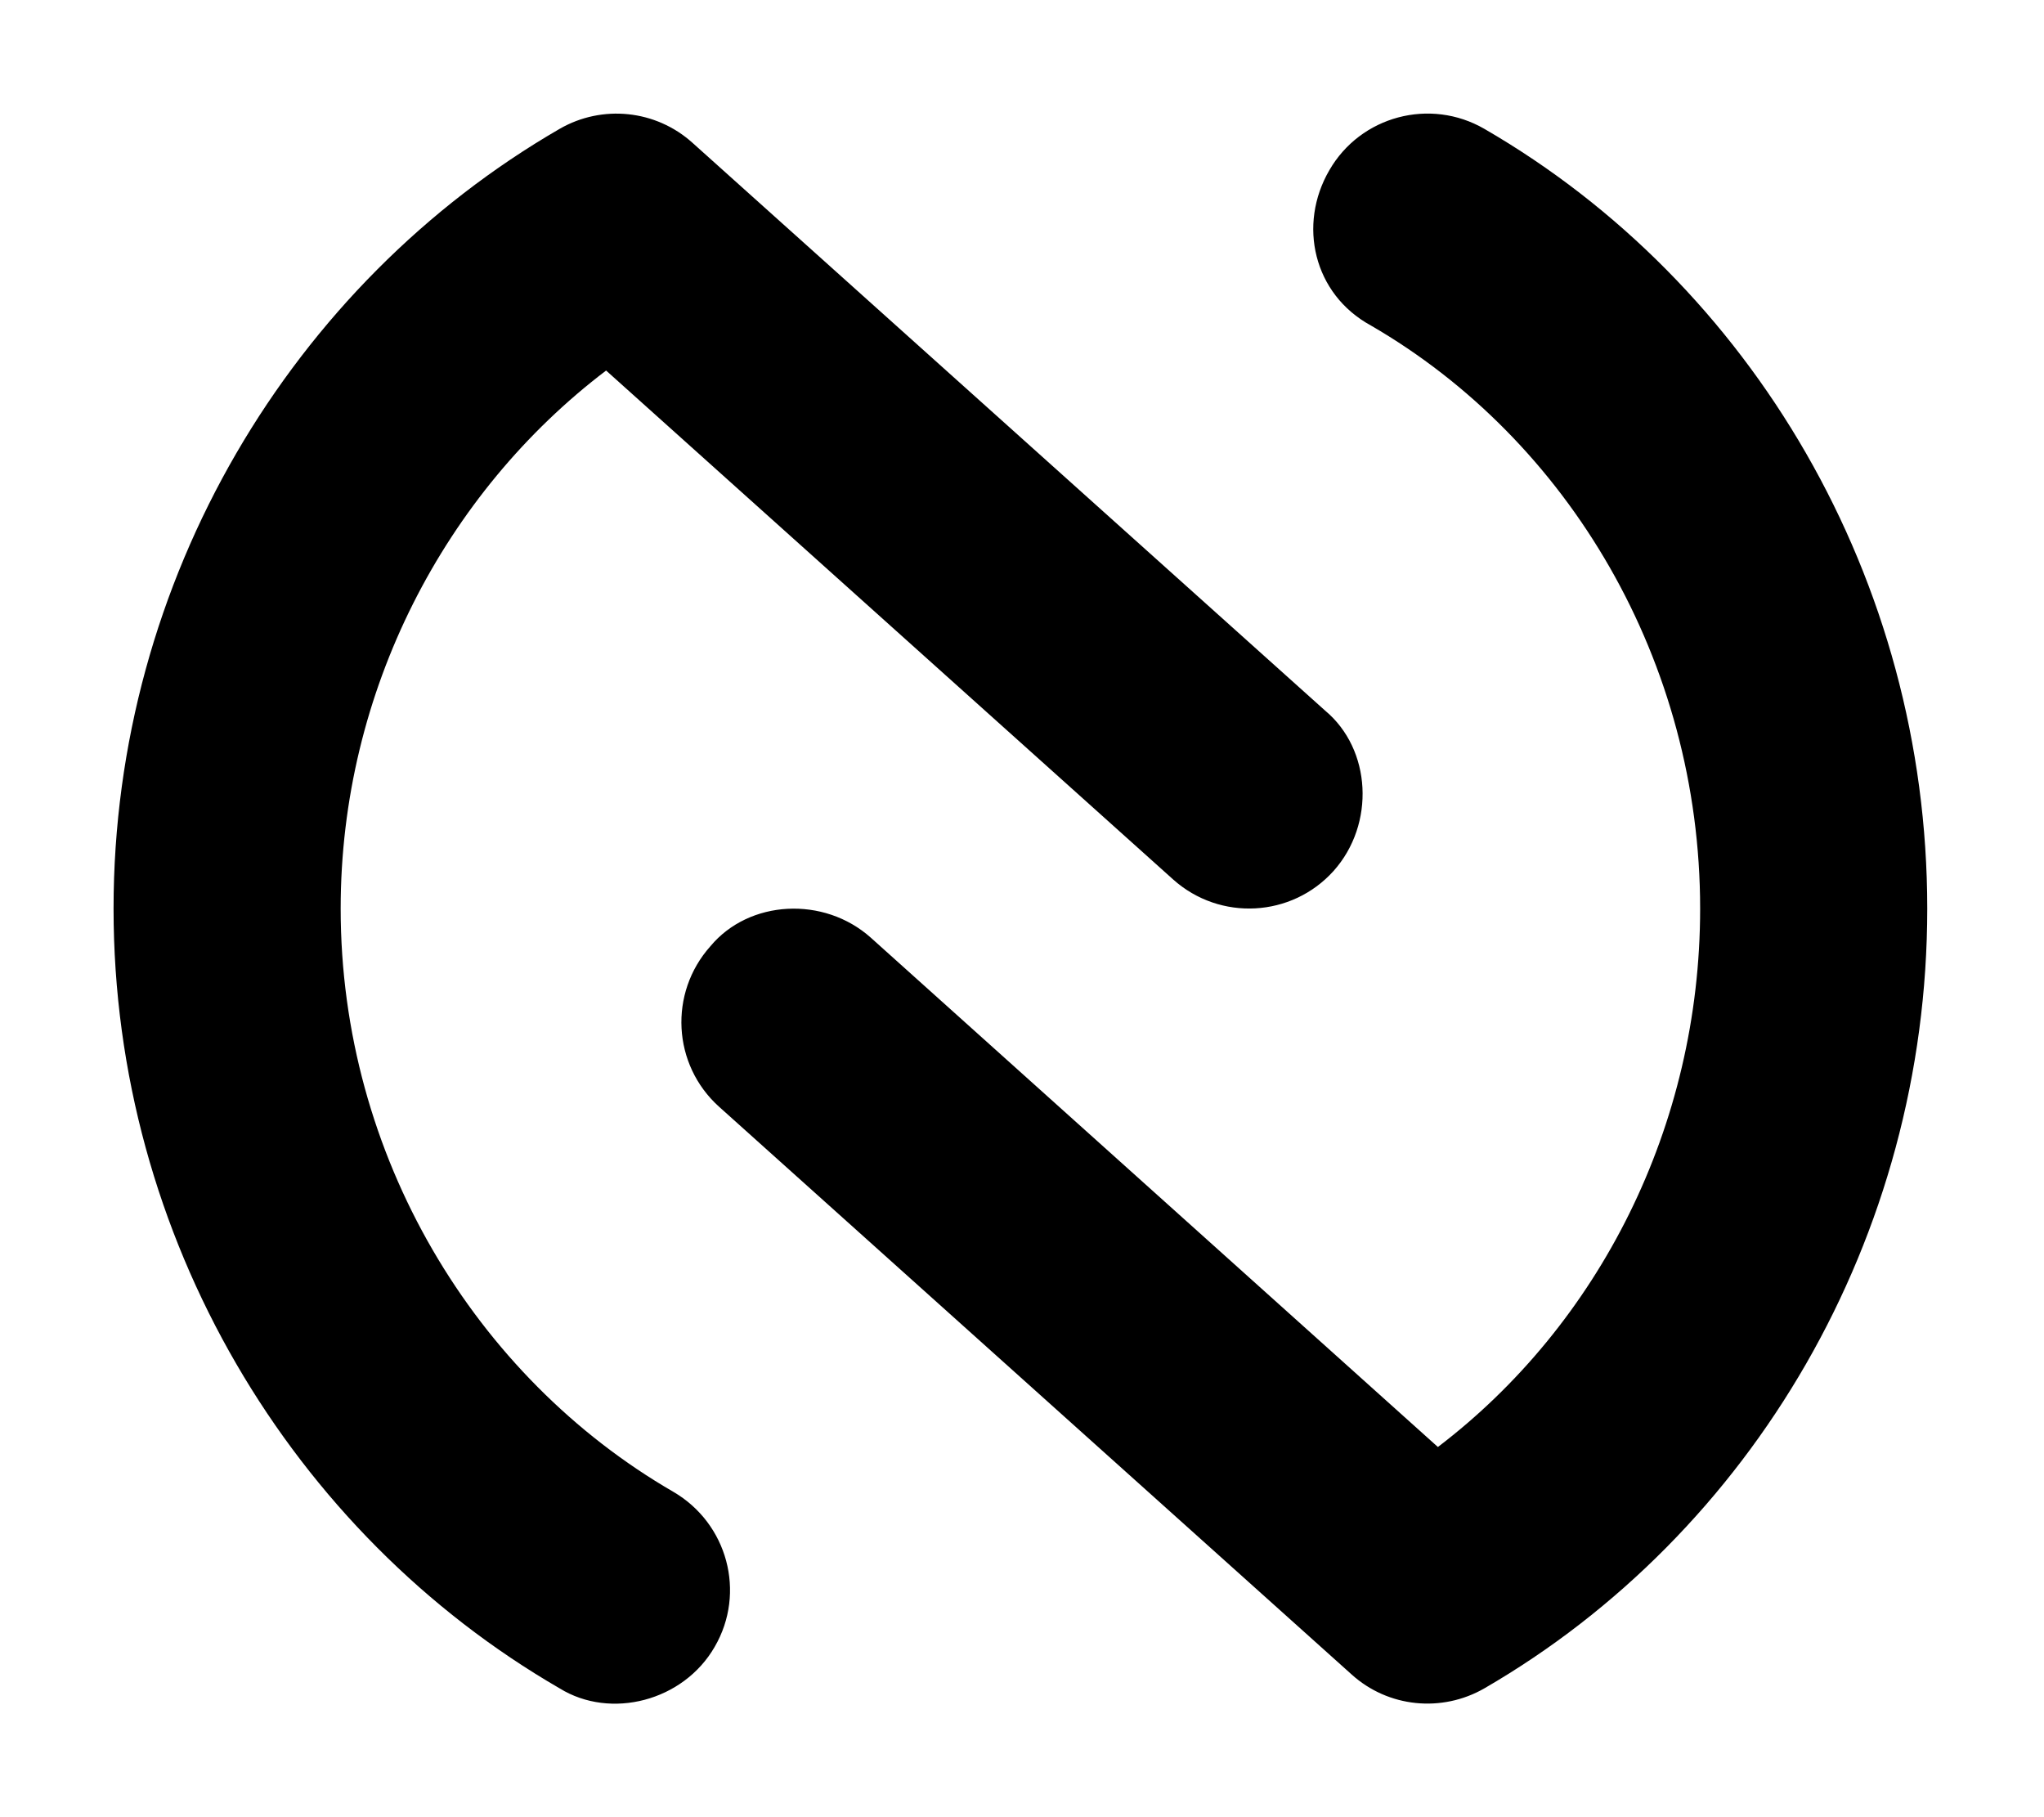 <svg xmlns="http://www.w3.org/2000/svg" viewBox="0 0 576 512"><!--! Font Awesome Pro 6.1.2 by @fontawesome - https://fontawesome.com License - https://fontawesome.com/license (Commercial License) Copyright 2022 Fonticons, Inc. --><path d="M202.6 311.8C189.5 300 188.4 279.8 200.2 266.6C211.1 253.5 232.2 252.4 245.4 264.2L405.2 407.7C450.5 373.2 479.1 317.4 479.1 256C479.1 186.4 442.1 124 386.3 91.7C370.1 82.86 365.7 63.28 374.6 47.98C383.4 32.68 403 27.46 418.3 36.31C493.6 79.89 543.1 163.2 543.1 256C543.1 348.8 493.6 432.1 418.3 475.7C406.3 482.6 391.2 481.1 380.9 471.8L202.6 311.8zM373.4 200.2C386.5 211.1 387.6 232.2 375.8 245.4C364 258.5 343.8 259.6 330.6 247.8L170.8 104.4C125.5 138.8 96 194.6 96 256C96 325.7 133.9 388 189.7 420.3C205 429.2 210.3 448.7 201.4 464C192.6 479.3 172.1 484.6 157.7 475.7C82.35 432.1 32 348.8 32 256C32 163.2 82.35 79.9 157.7 36.31C169.7 29.38 184.8 30.95 195.1 40.2L373.4 200.2z"/></svg>